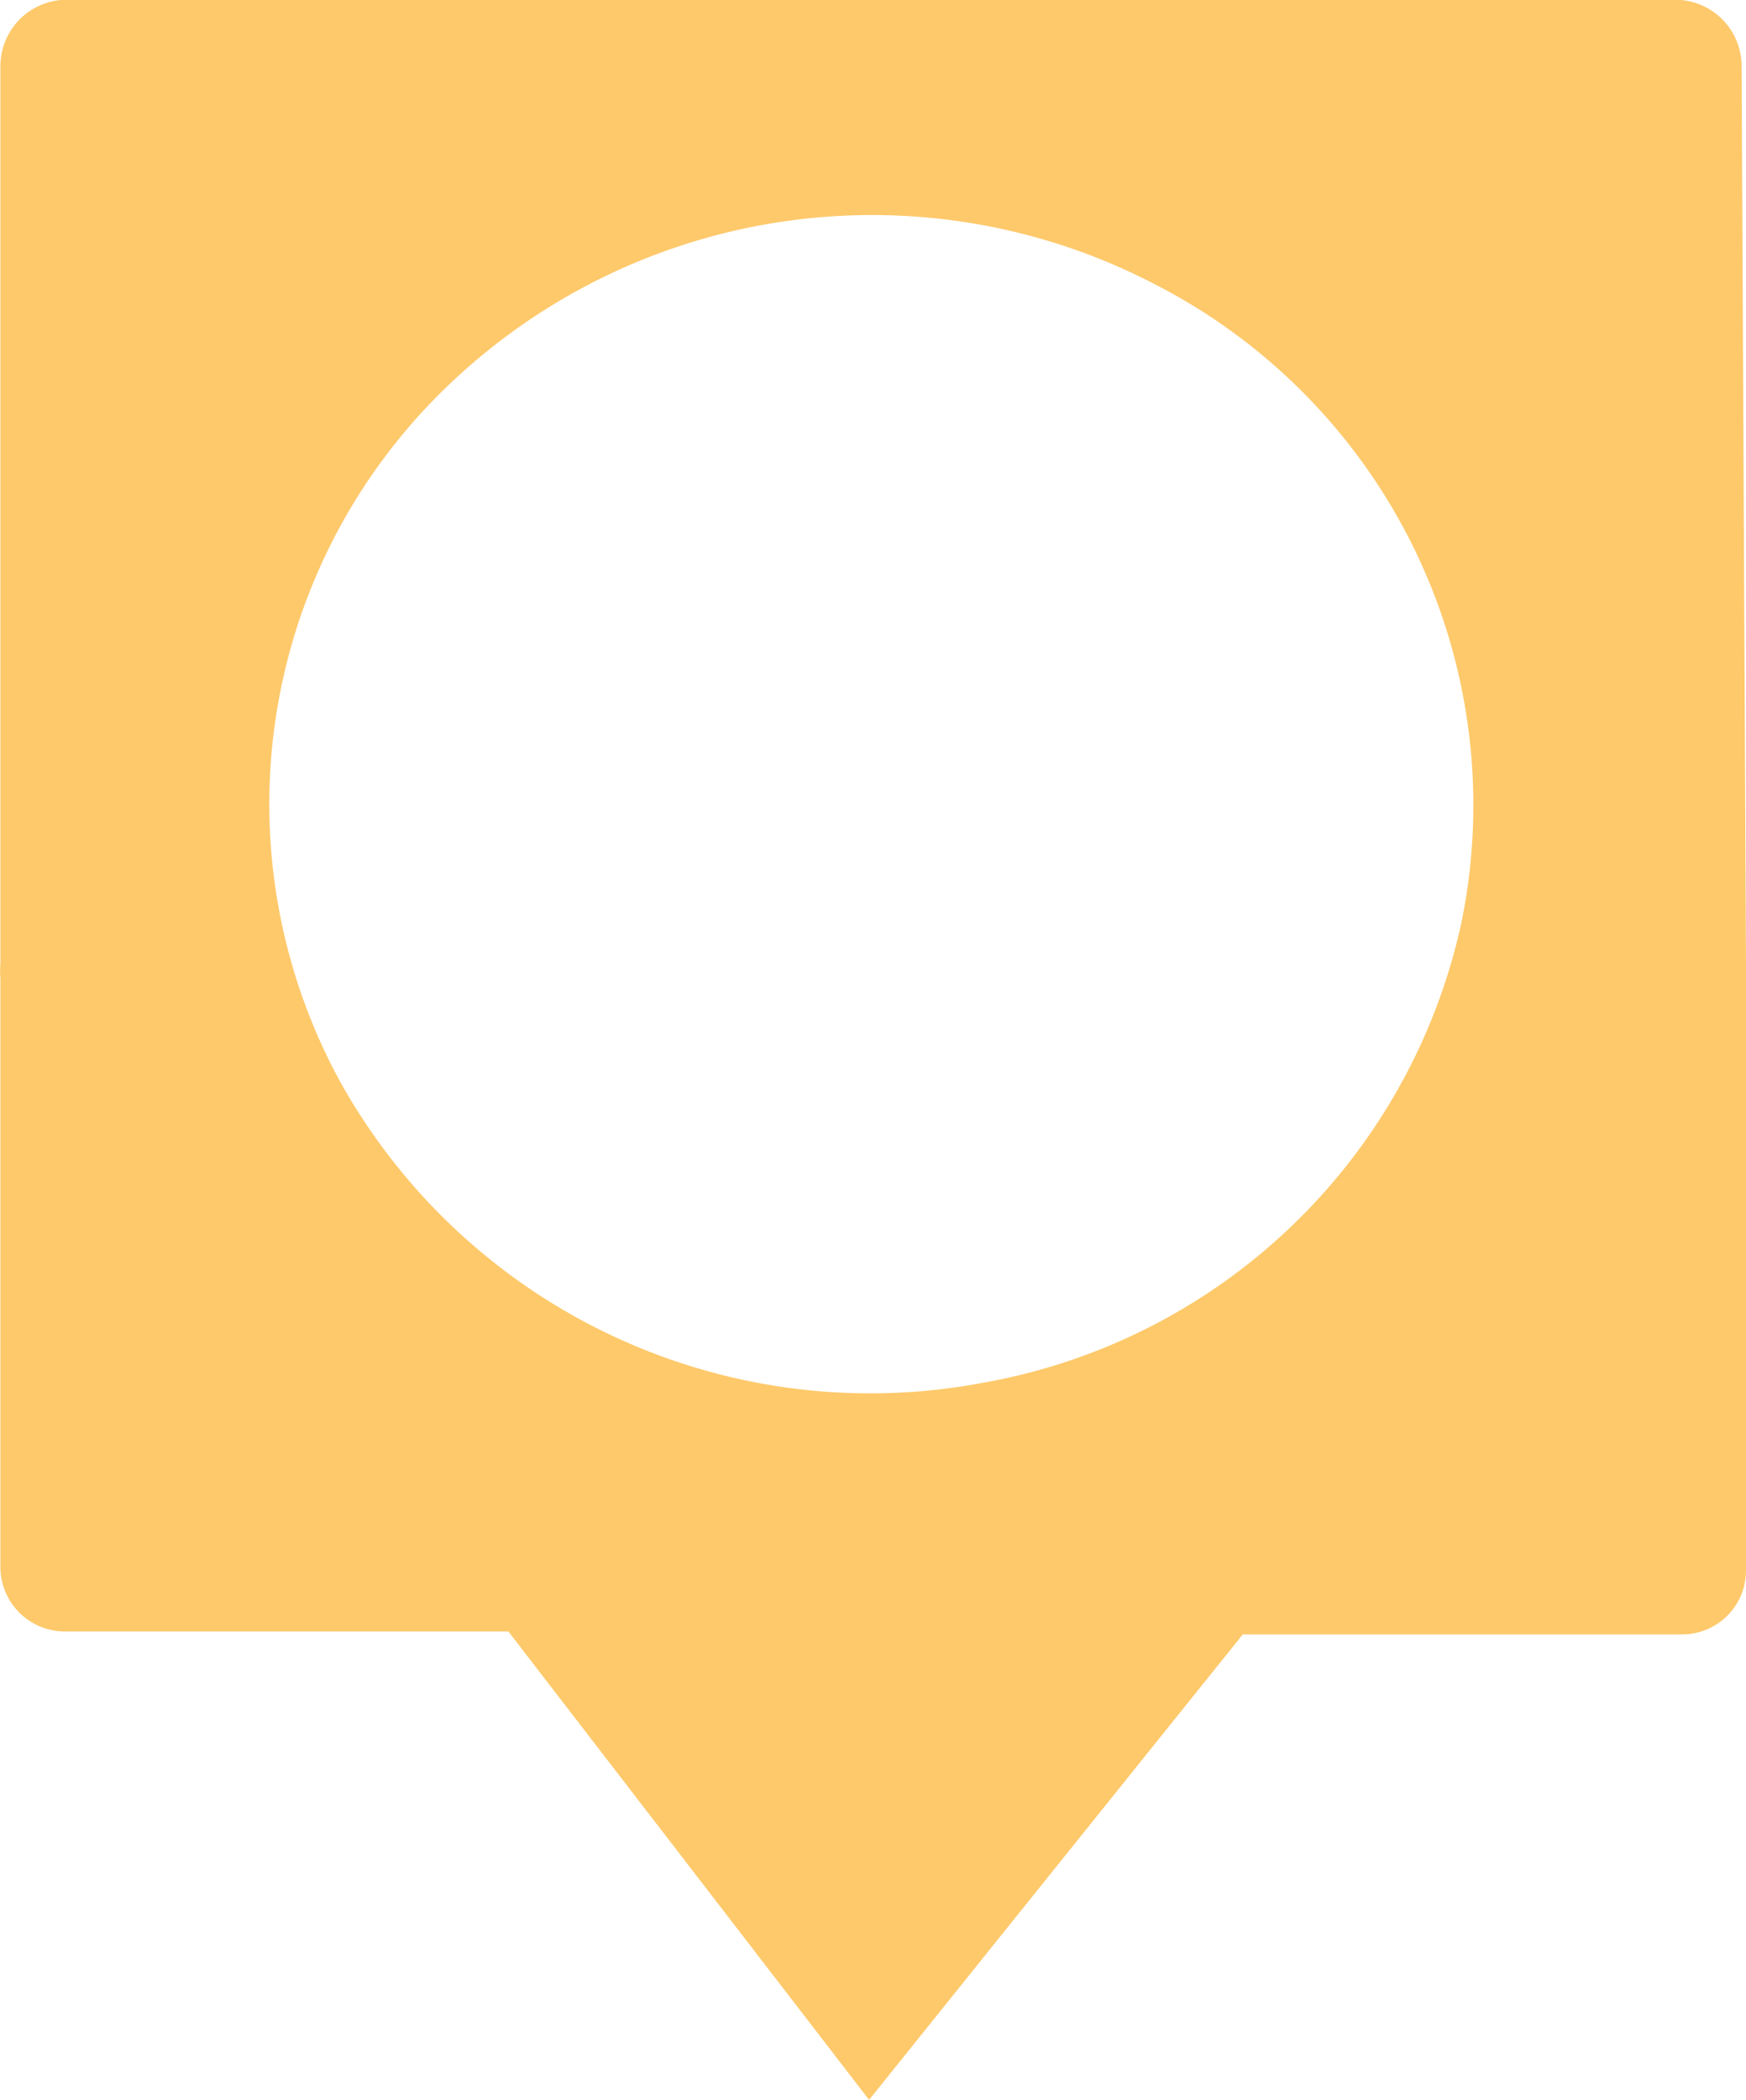 <svg xmlns="http://www.w3.org/2000/svg" width="13.133" height="15.793" viewBox="0 0 13.133 15.793"><path d="M361.876,33.4a.5.5,0,0,0-.5-.492H349.288a.5.5,0,0,0-.509.492v6.762h0a.591.591,0,0,0,0,.108v4.434a.486.486,0,0,0,.485.474H352.6l2.713,3.522,2.811-3.5h3.3a.48.48,0,0,0,.485-.474V40.3a.57.57,0,0,0,0-.108h0Zm-5.665,9.9a4.564,4.564,0,0,1-4.878-2.259,4.355,4.355,0,0,1,.8-5.219,4.607,4.607,0,0,1,5.34-.769,4.4,4.4,0,0,1,2.3,4.773,4.48,4.48,0,0,1-3.56,3.474Z" transform="translate(-348.776 -32.91)" fill="#fec96b"/></svg>